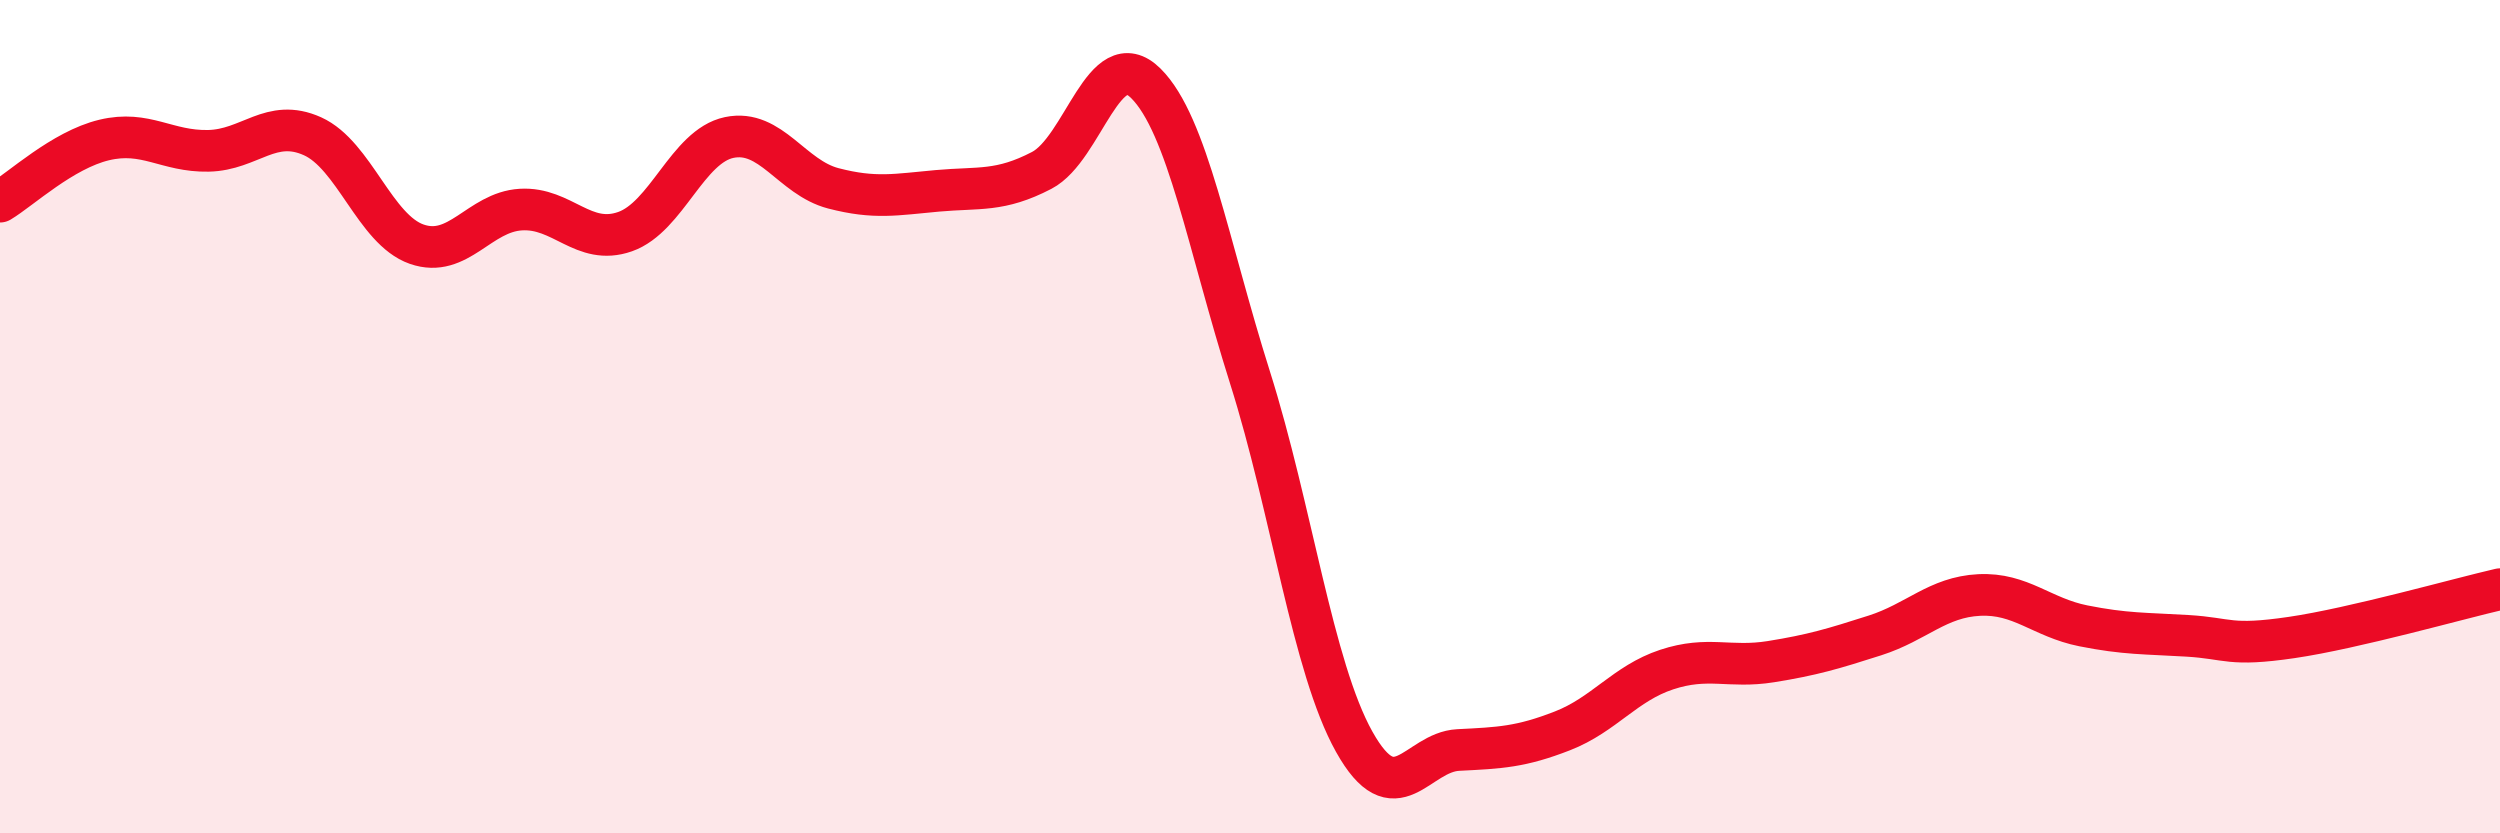 
    <svg width="60" height="20" viewBox="0 0 60 20" xmlns="http://www.w3.org/2000/svg">
      <path
        d="M 0,4.84 C 0.5,4.54 1.5,3.6 2.5,3.36 C 3.5,3.12 4,3.64 5,3.62 C 6,3.6 6.5,2.82 7.5,3.27 C 8.5,3.72 9,5.51 10,5.86 C 11,6.21 11.5,5.09 12.5,5.03 C 13.5,4.97 14,5.91 15,5.56 C 16,5.21 16.5,3.51 17.5,3.3 C 18.5,3.09 19,4.26 20,4.52 C 21,4.78 21.5,4.67 22.5,4.58 C 23.5,4.49 24,4.61 25,4.09 C 26,3.57 26.5,1.01 27.5,2 C 28.5,2.99 29,5.9 30,9.06 C 31,12.22 31.5,16.01 32.5,17.8 C 33.5,19.59 34,18.05 35,18 C 36,17.95 36.5,17.93 37.5,17.54 C 38.5,17.15 39,16.4 40,16.07 C 41,15.74 41.5,16.04 42.5,15.88 C 43.5,15.72 44,15.57 45,15.25 C 46,14.93 46.5,14.33 47.5,14.28 C 48.5,14.23 49,14.82 50,15.02 C 51,15.22 51.5,15.2 52.5,15.26 C 53.5,15.32 53.5,15.52 55,15.3 C 56.5,15.08 59,14.37 60,14.14L60 20L0 20Z"
        fill="#EB0A25"
        opacity="0.1"
        stroke-linecap="round"
        stroke-linejoin="round"
      />
      <path
        d="M 0,4.84 C 0.5,4.54 1.5,3.6 2.5,3.36 C 3.5,3.12 4,3.64 5,3.62 C 6,3.6 6.5,2.82 7.5,3.27 C 8.5,3.72 9,5.51 10,5.86 C 11,6.21 11.5,5.09 12.5,5.03 C 13.5,4.97 14,5.91 15,5.56 C 16,5.21 16.5,3.51 17.5,3.3 C 18.5,3.09 19,4.26 20,4.52 C 21,4.78 21.5,4.67 22.5,4.58 C 23.5,4.49 24,4.61 25,4.09 C 26,3.57 26.5,1.01 27.5,2 C 28.5,2.99 29,5.9 30,9.06 C 31,12.22 31.5,16.01 32.5,17.8 C 33.5,19.59 34,18.05 35,18 C 36,17.95 36.5,17.93 37.5,17.54 C 38.5,17.15 39,16.4 40,16.07 C 41,15.74 41.5,16.04 42.5,15.88 C 43.5,15.72 44,15.57 45,15.25 C 46,14.93 46.5,14.33 47.5,14.28 C 48.5,14.23 49,14.82 50,15.02 C 51,15.22 51.5,15.2 52.5,15.26 C 53.5,15.32 53.5,15.52 55,15.3 C 56.5,15.08 59,14.37 60,14.14"
        stroke="#EB0A25"
        stroke-width="1"
        fill="none"
        stroke-linecap="round"
        stroke-linejoin="round"
      />
    </svg>
  